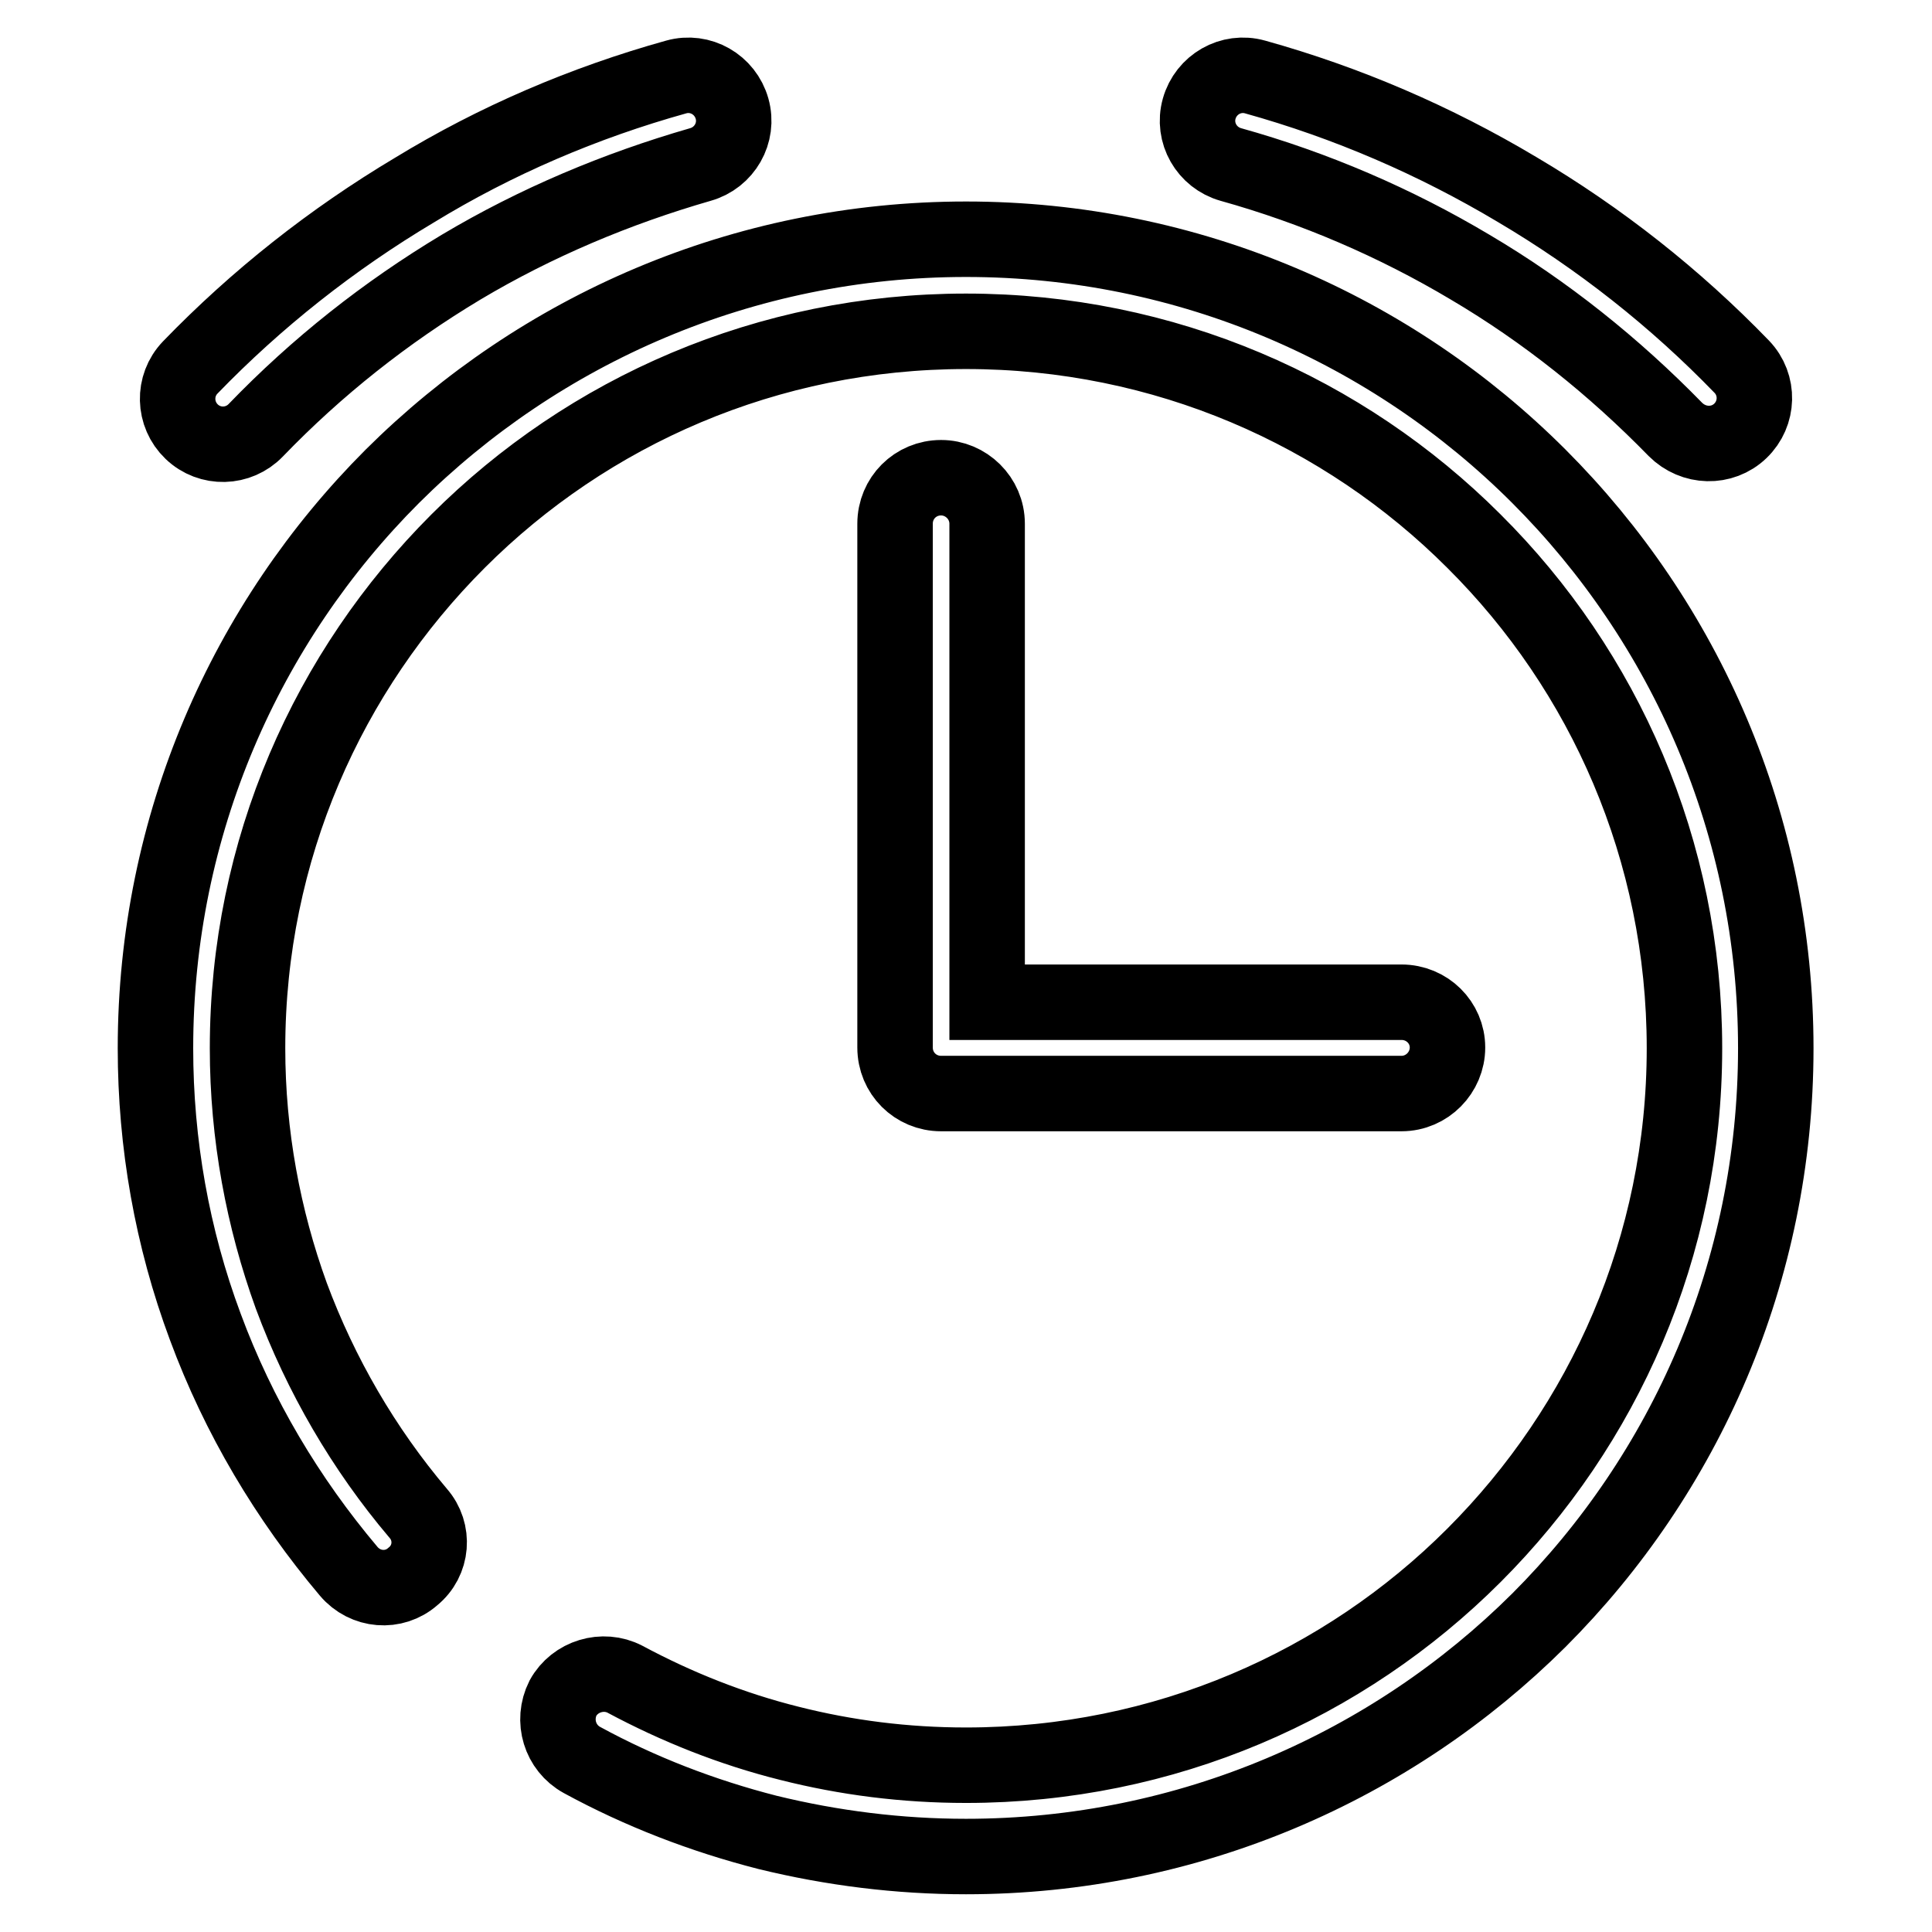 <?xml version="1.0" encoding="utf-8"?>
<!-- Svg Vector Icons : http://www.onlinewebfonts.com/icon -->
<!DOCTYPE svg PUBLIC "-//W3C//DTD SVG 1.1//EN" "http://www.w3.org/Graphics/SVG/1.1/DTD/svg11.dtd">
<svg version="1.1" xmlns="http://www.w3.org/2000/svg" xmlns:xlink="http://www.w3.org/1999/xlink" x="0px" y="0px" viewBox="0 0 256 256" enable-background="new 0 0 256 256" xml:space="preserve">
<g> <path stroke-width="10" fill-opacity="0" stroke="#000000"  d="M89.6,10.2c3.2-0.9,6.5,1,7.4,4.2c0,0,0,0,0,0c0.9,3.2-1,6.5-4.2,7.4C81.7,25,71,29.5,61.1,35.4 C51.1,41.4,42,48.6,33.9,57c-2.3,2.4-6.1,2.5-8.5,0.2c-2.4-2.3-2.5-6.1-0.2-8.5c8.8-9.1,18.8-17,29.7-23.5 C65.7,18.6,77.4,13.6,89.6,10.2z M77.1,233.2c-2.9-1.6-4-5.2-2.5-8.2c1.6-2.9,5.3-4,8.2-2.5c6.9,3.7,14.2,6.6,21.8,8.5 c7.5,1.9,15.3,2.9,23.4,2.9c26.3,0,50.1-10.6,67.3-27.8c17.2-17.2,27.9-40.9,27.9-67.2c0-26.2-10.6-50-27.9-67.2 c-17.2-17.2-41-27.8-67.3-27.8c-26.3,0-50.1,10.6-67.3,27.8c-17.2,17.2-27.9,40.9-27.9,67.2c0,11.5,2.1,22.6,5.8,32.8 c3.9,10.5,9.6,20.3,16.8,28.8c2.2,2.5,1.9,6.3-0.7,8.4c0,0,0,0,0,0c-2.5,2.2-6.3,1.9-8.5-0.7c-8.1-9.6-14.6-20.5-19-32.4 c-4.4-11.8-6.6-24.3-6.6-36.9c0-29.6,12-56.4,31.4-75.8C71.5,43.7,98.4,31.7,128,31.7c29.6,0,56.5,12,75.9,31.4 c19.4,19.4,31.4,46.2,31.4,75.8c0,29.6-12,56.4-31.4,75.8C184.5,234,157.6,246,128,246c-8.9,0-17.7-1.1-26.3-3.2 C93.1,240.6,84.8,237.4,77.1,233.2L77.1,233.2z M118.6,69.4c0-3.4,2.7-6.1,6.1-6.1c3.3,0,6.1,2.7,6.1,6.1v63.4h54.9 c3.4,0,6.1,2.7,6.1,6c0,3.3-2.7,6.1-6.1,6.1h-61c-3.4,0-6.1-2.7-6.1-6.1V69.4z M230.8,48.6c2.3,2.4,2.2,6.2-0.2,8.5 c-2.4,2.3-6.2,2.2-8.6-0.2c-8.1-8.3-17.2-15.6-27.2-21.5c-9.9-5.9-20.6-10.5-31.7-13.6c-3.2-0.9-5.1-4.2-4.2-7.4c0,0,0,0,0,0 c0.9-3.2,4.2-5.1,7.4-4.2c0,0,0,0,0,0c12.2,3.4,23.8,8.4,34.7,14.9C212,31.6,222,39.5,230.8,48.6z"/></g>
</svg>